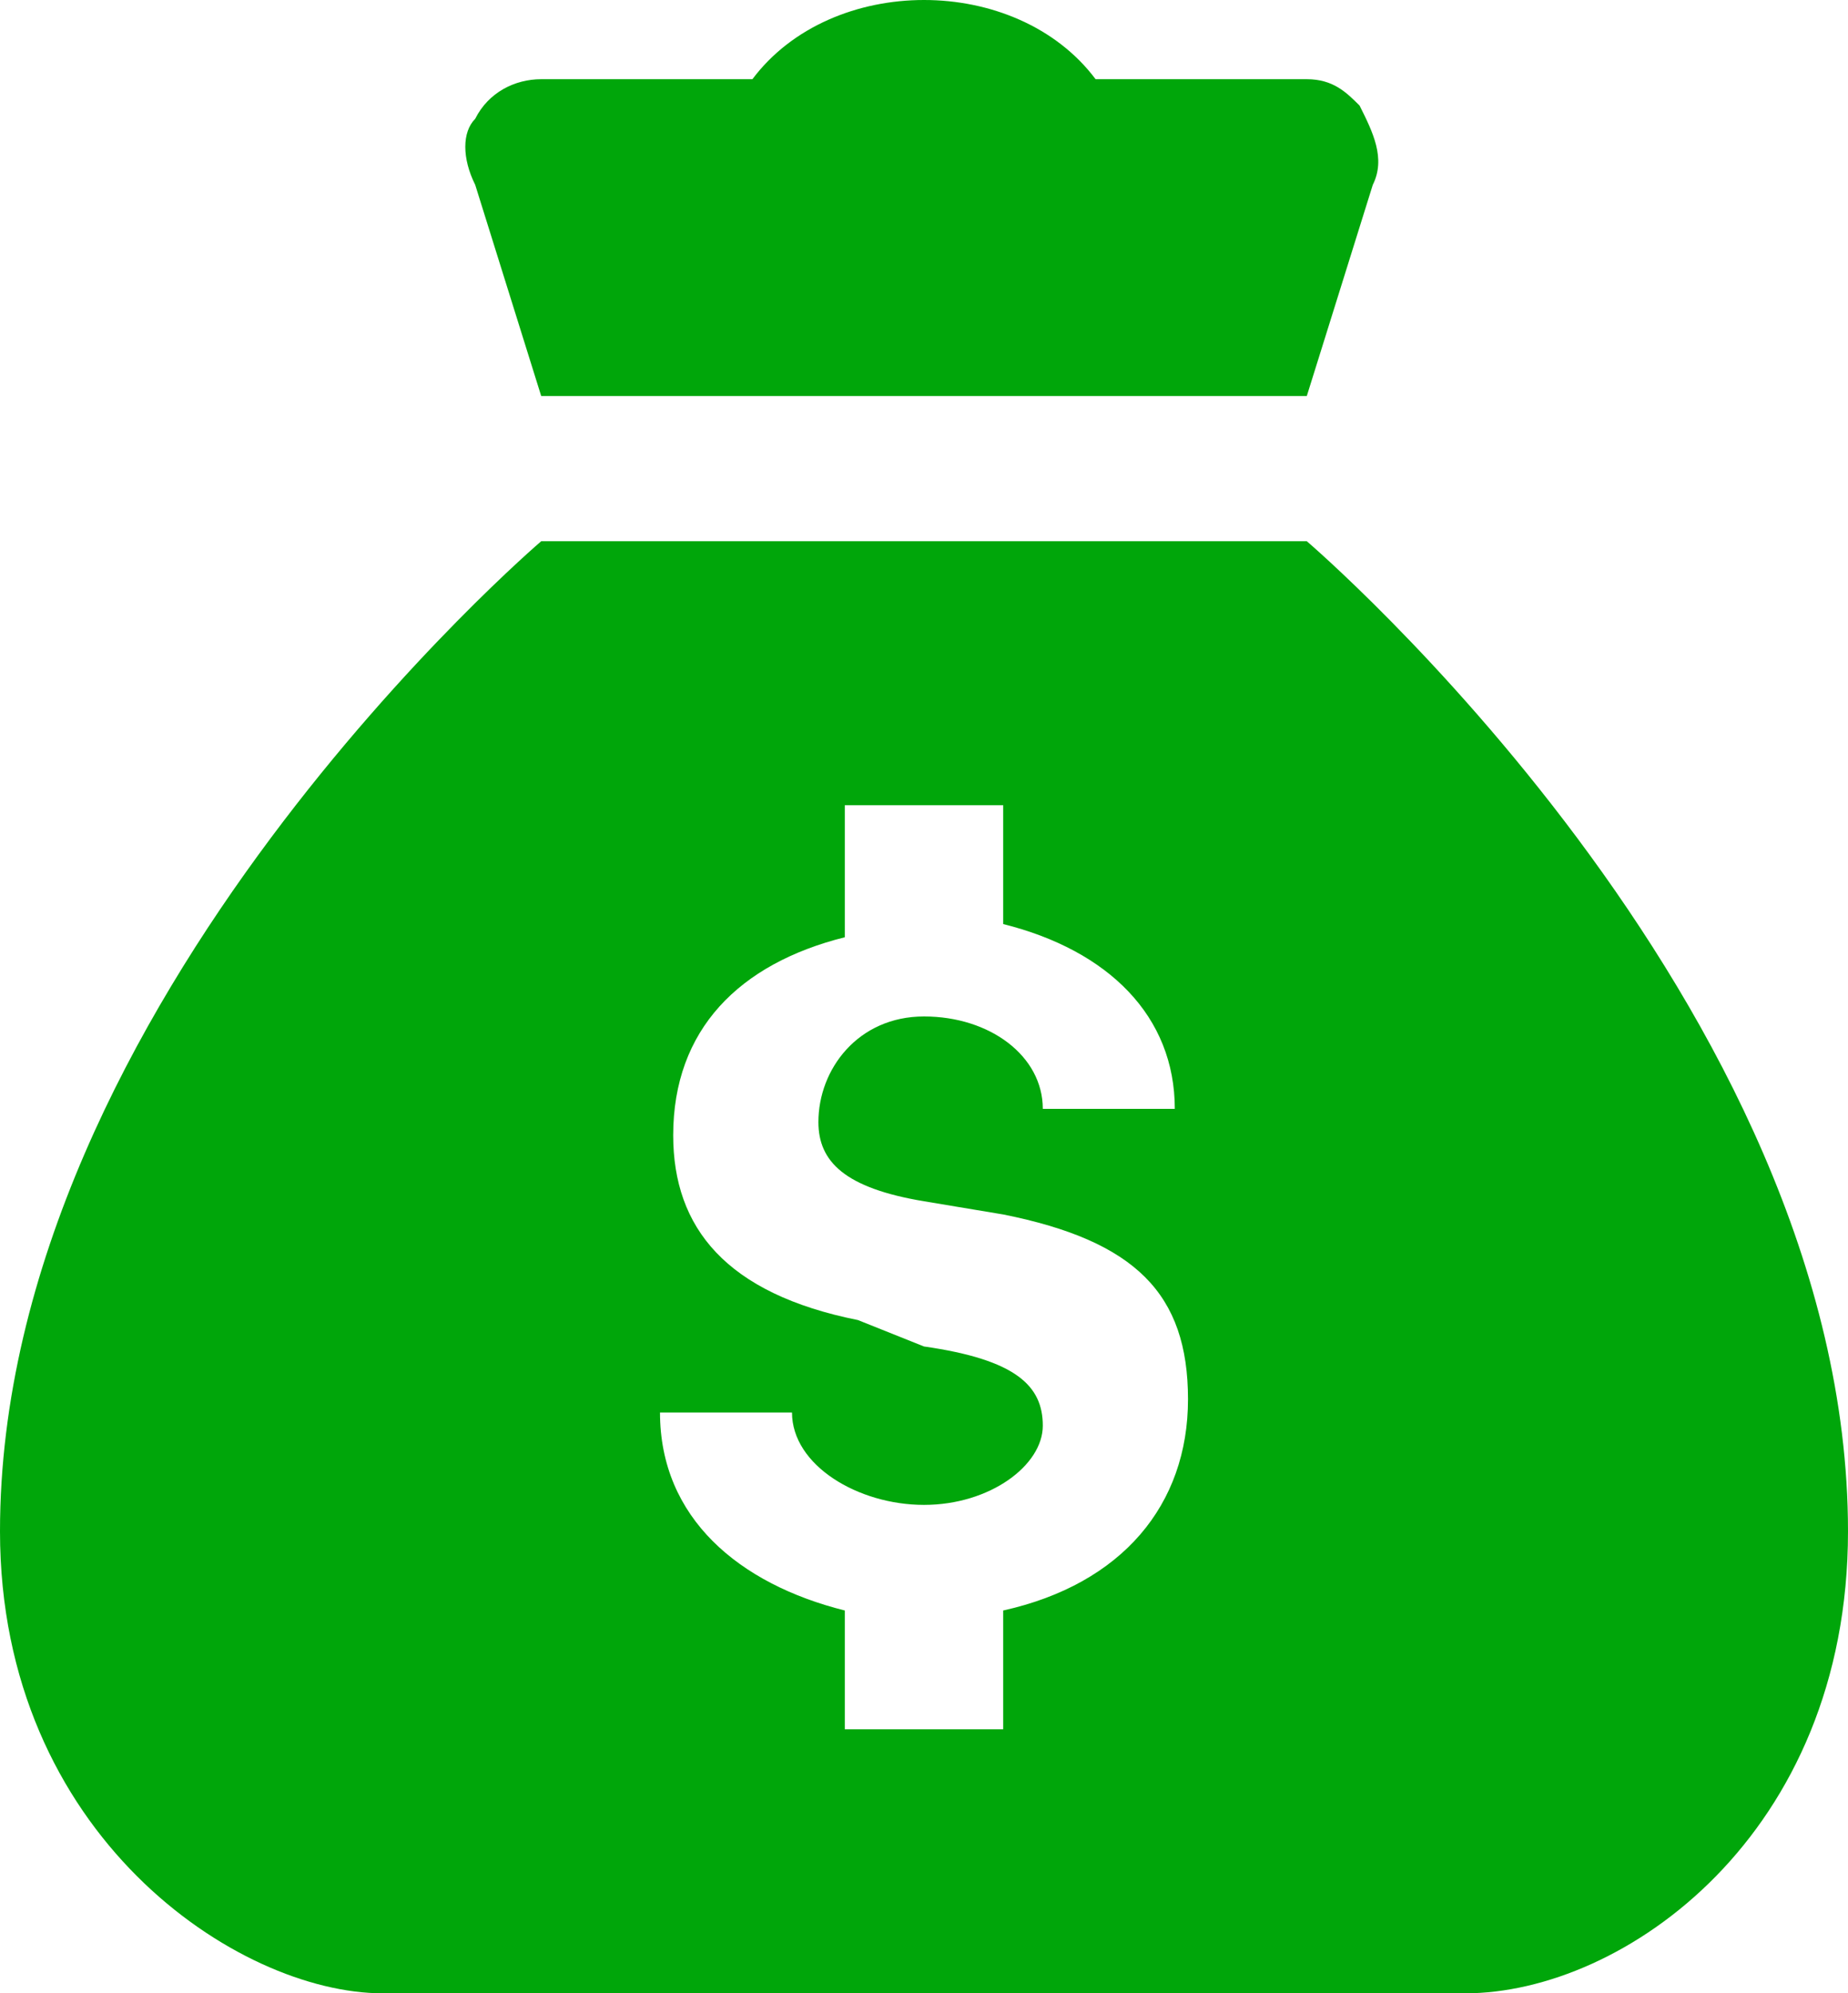 <?xml version="1.0" encoding="utf-8"?>
<!-- Generator: Adobe Illustrator 25.0.0, SVG Export Plug-In . SVG Version: 6.00 Build 0)  -->
<svg version="1.1" id="Layer_1" xmlns="http://www.w3.org/2000/svg" xmlns:xlink="http://www.w3.org/1999/xlink" x="0px" y="0px"
	 viewBox="0 0 14 15.1" style="enable-background:new 0 0 14 15.1;" xml:space="preserve">
<style type="text/css">
	.st0{fill:#00A60A;}
</style>
<g id="Page-1">
	<g id="Home" transform="translate(-818, -957)">
		<g id="List" transform="translate(150, 933)">
			<g id="noun-money-3134074" transform="translate(668, 24)">
				<path id="Shape" class="st0" d="M9.9,4.1H4.1c0,0-4.1,3.5-4.1,7.5c0,2.3,1.8,3.5,2.9,3.5h8.2c1.2,0,2.9-1.2,2.9-3.5
					C14,7.6,9.9,4.1,9.9,4.1L9.9,4.1z M7.6,12.2v0.9H6.4l0-0.9C5.6,12,5,11.5,5,10.7h1c0,0.4,0.5,0.7,1,0.7c0.5,0,0.9-0.3,0.9-0.6
					c0-0.3-0.2-0.5-0.9-0.6L6.5,10C5.5,9.8,5.1,9.3,5.1,8.6c0-0.8,0.5-1.3,1.3-1.5V6.1h1.2v0.9c0.8,0.2,1.3,0.7,1.3,1.4l-1,0
					c0-0.4-0.4-0.7-0.9-0.7S6.2,8.1,6.2,8.5c0,0.3,0.2,0.5,0.8,0.6l0.6,0.1C8.6,9.4,9,9.8,9,10.6C9,11.4,8.5,12,7.6,12.2L7.6,12.2z"
					/>
				<path id="Path" class="st0" d="M9.9,0.6H8.3C8,0.2,7.5,0,7,0S6,0.2,5.7,0.6H4.1c-0.2,0-0.4,0.1-0.5,0.3C3.5,1,3.5,1.2,3.6,1.4
					L4.1,3h5.8l0.5-1.6c0.1-0.2,0-0.4-0.1-0.6C10.2,0.7,10.1,0.6,9.9,0.6L9.9,0.6z"/>
			</g>
		</g>
	</g>
</g>
</svg>
